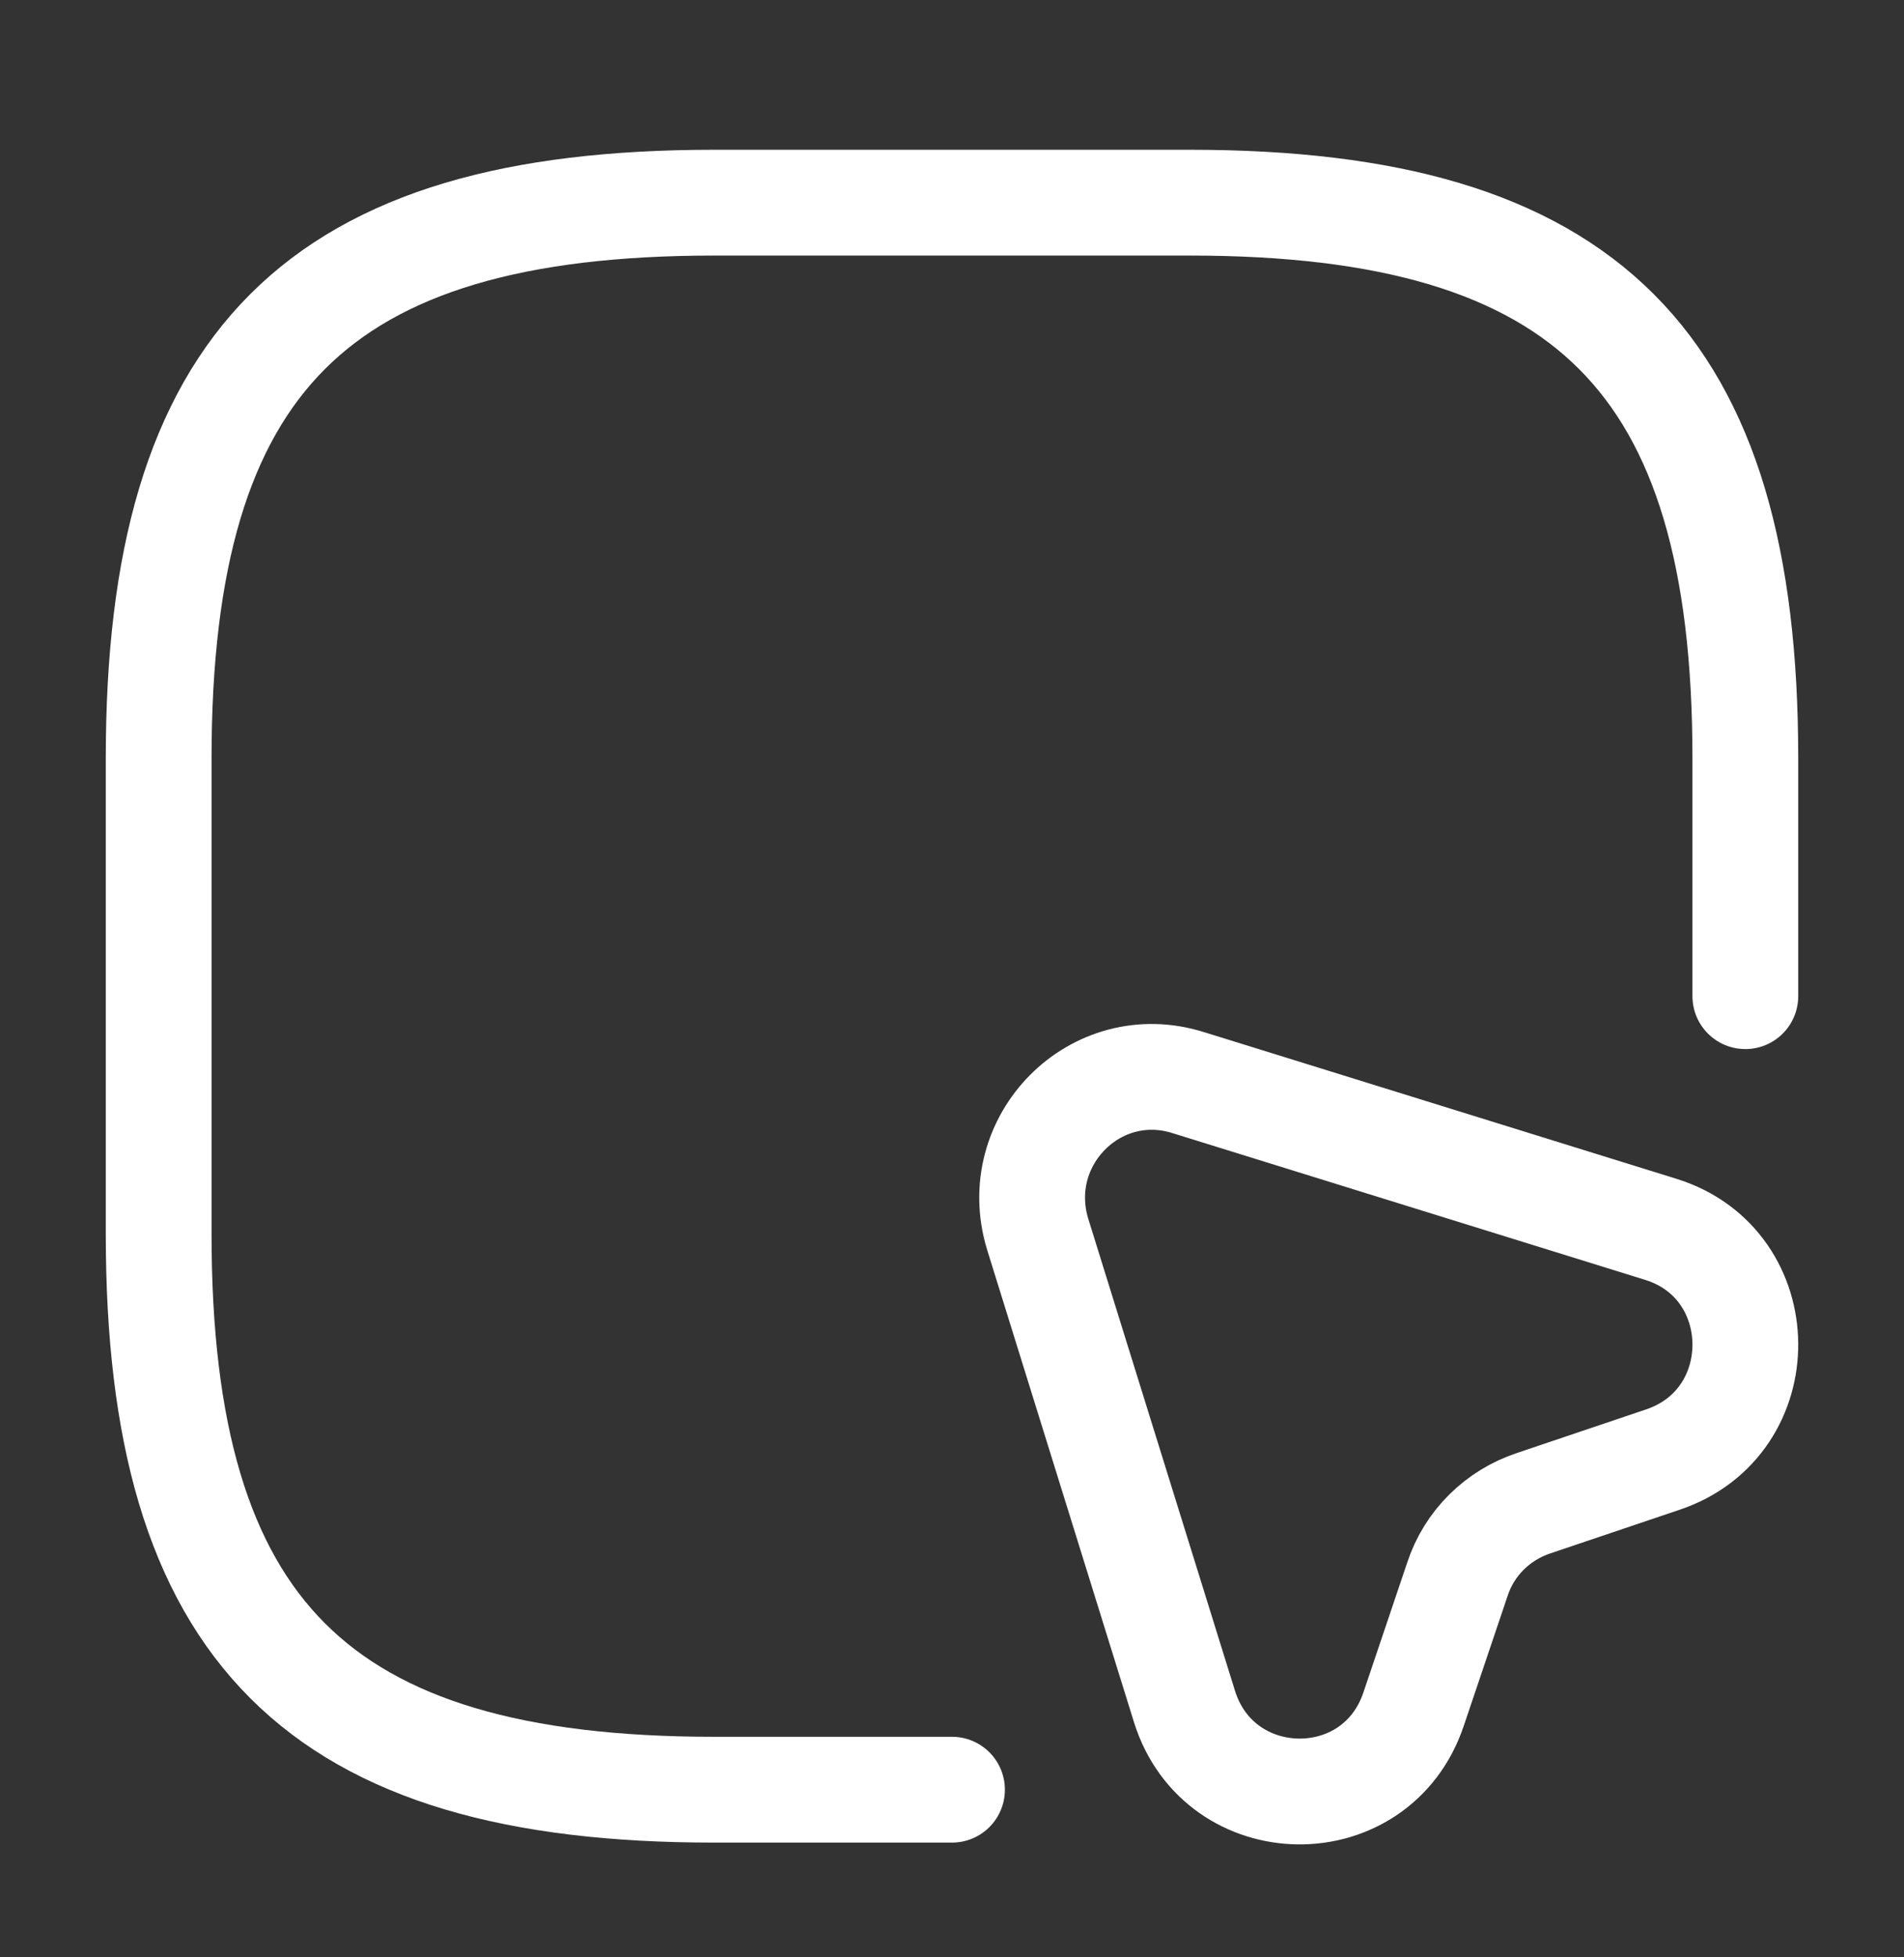 <?xml version="1.0" encoding="UTF-8"?>
<svg xmlns="http://www.w3.org/2000/svg" width="36" height="37" viewBox="0 0 36 37" fill="none">
  <rect x="0" y="0" width="36" height="37" fill="#333333" stroke="none"/>
  <g id="vuesax/linear/mouse-square">
    <g id="mouse-square">
      <path id="Vector" d="M33 18.831V14.331C33 6.831 30 3.831 22.5 3.831H13.5C6 3.831 3 6.831 3 14.331V23.331C3 30.831 6 33.831 13.5 33.831H18" stroke="white" stroke-width="2" stroke-linecap="round" stroke-linejoin="round"></path>
      <path id="Vector_2" d="M31.44 27.591L28.995 28.416C28.32 28.641 27.78 29.166 27.555 29.856L26.73 32.301C26.025 34.416 23.055 34.371 22.395 32.256L19.62 23.331C19.08 21.561 20.715 19.911 22.47 20.466L31.41 23.241C33.51 23.901 33.54 26.886 31.44 27.591Z" stroke="white" stroke-width="2" stroke-linecap="round" stroke-linejoin="round"></path>
    </g>
  </g>
</svg>
